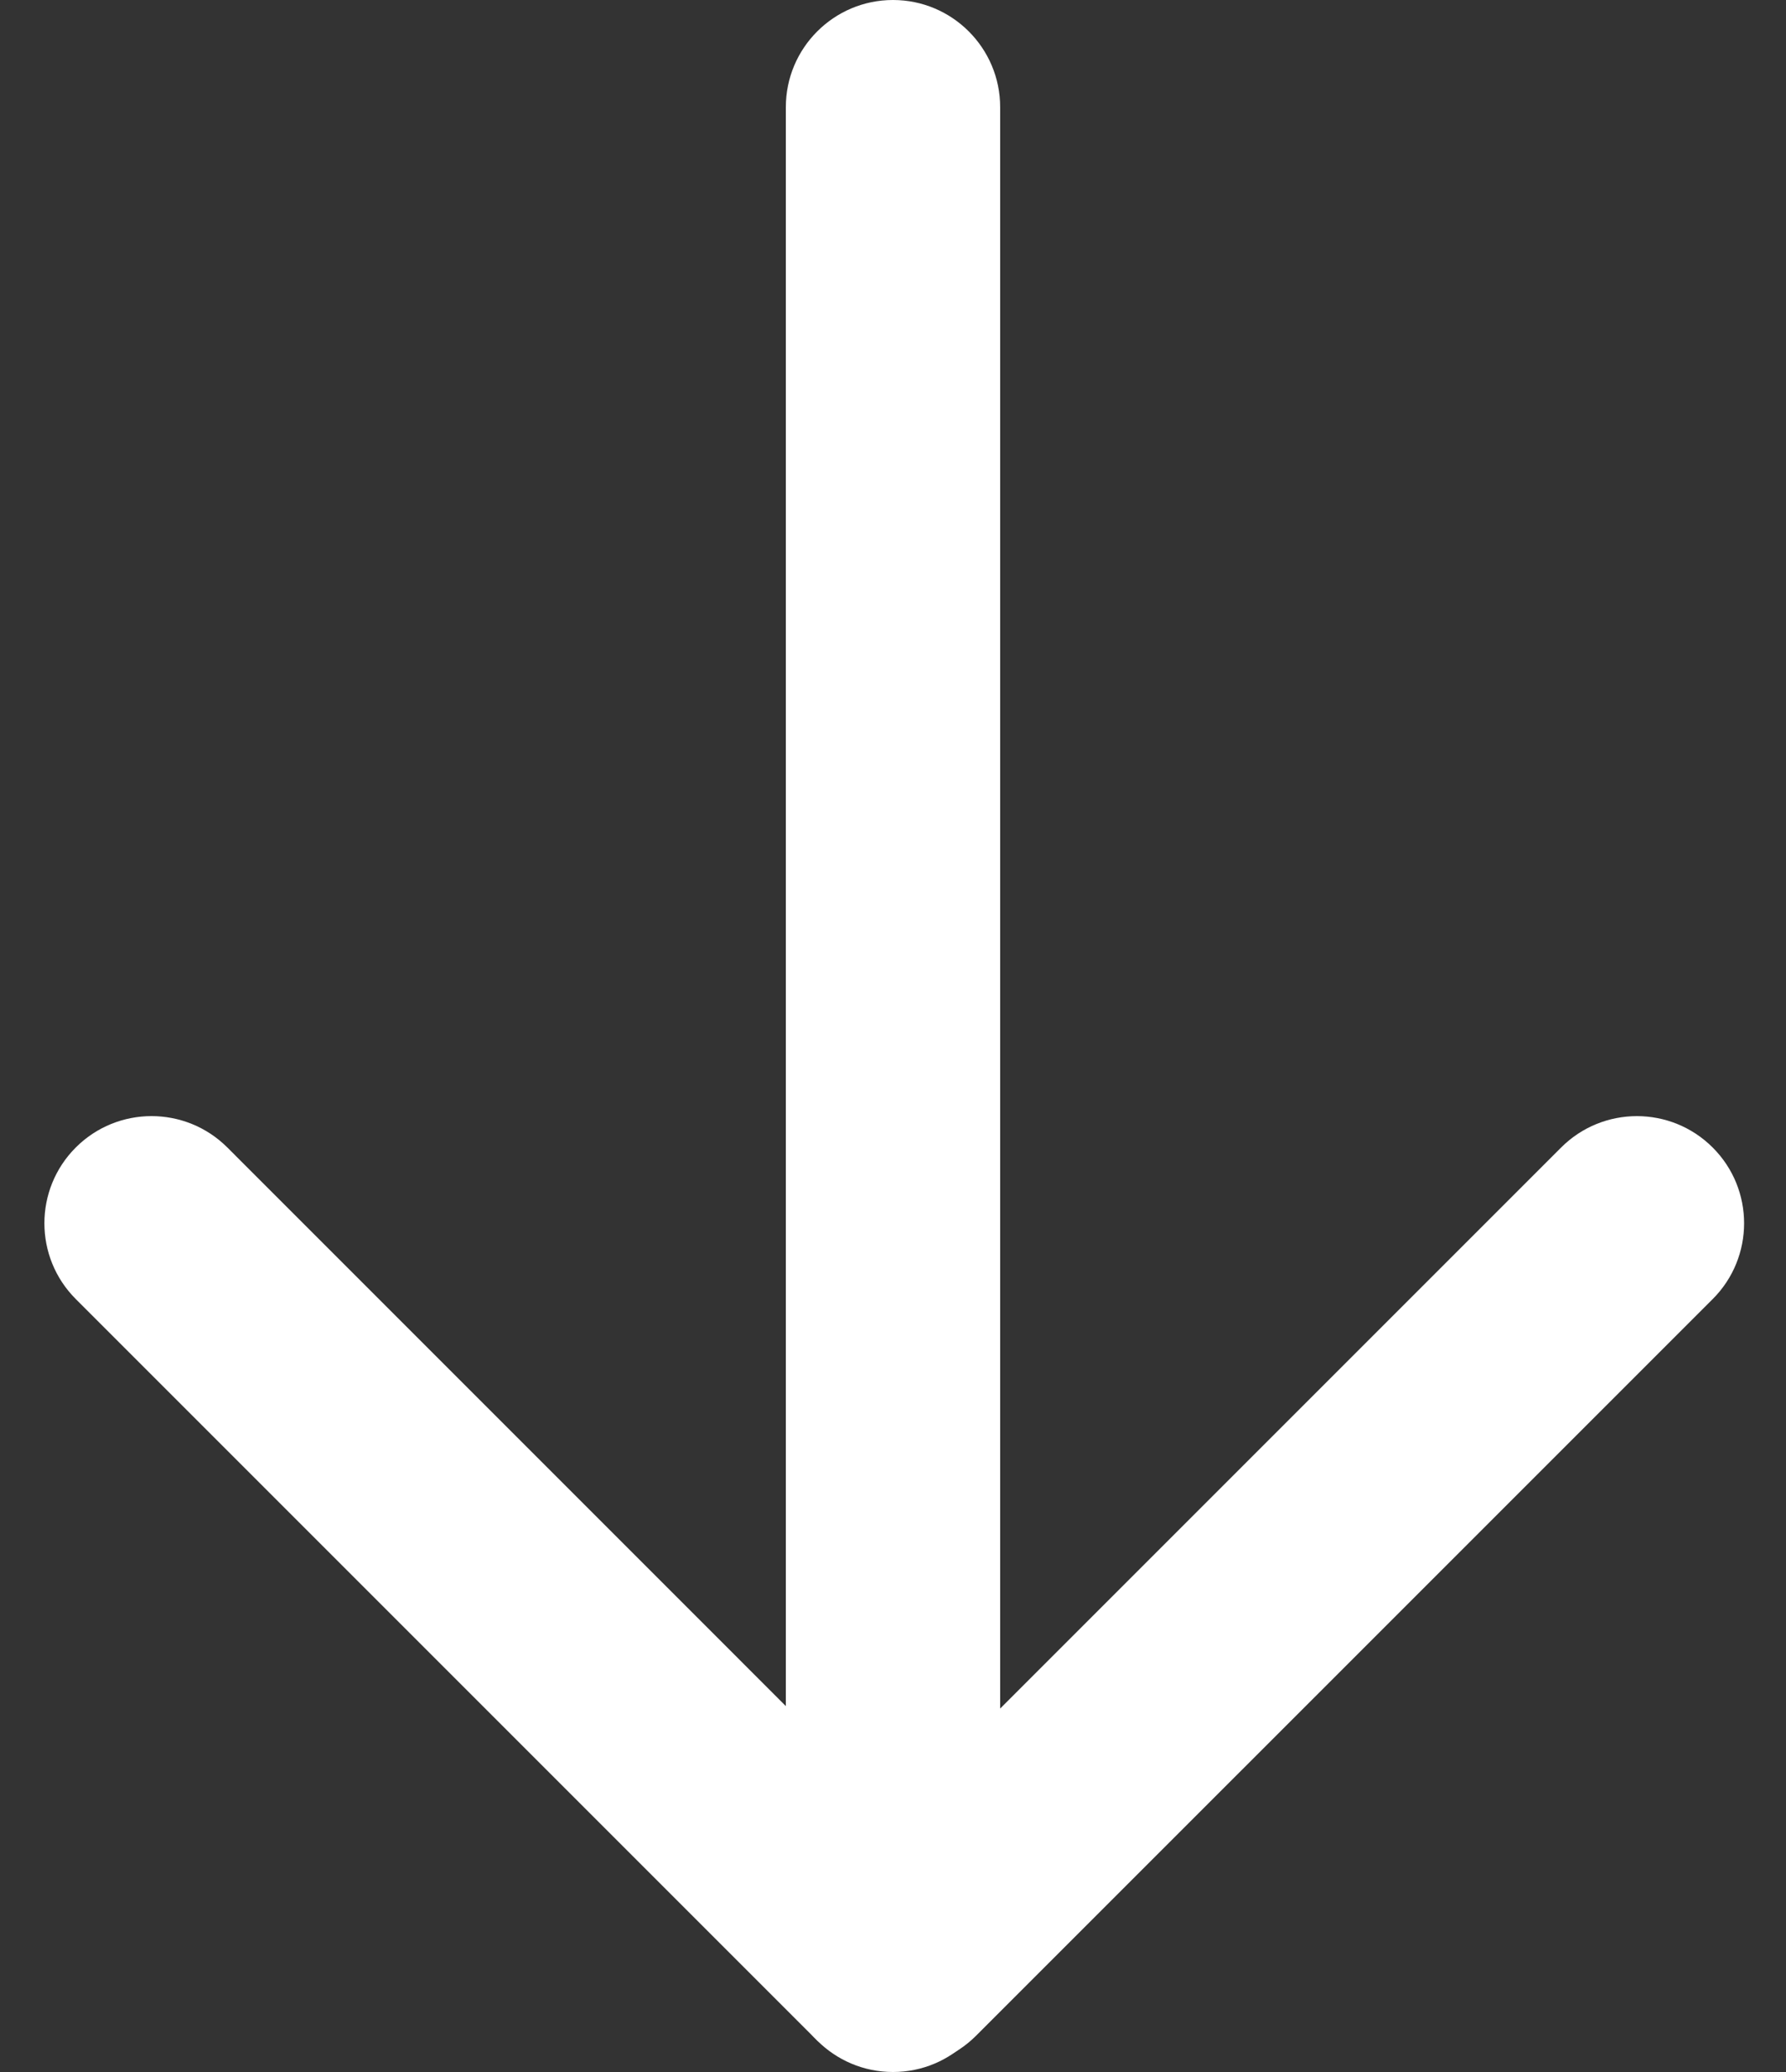 <svg width="25" height="29" viewBox="0 0 25 29" fill="none" xmlns="http://www.w3.org/2000/svg">
<rect x="0" y="0" width="25" height="29" fill="#333333" stroke="none"/>
<path d="M11 1.5C11 0.672 11.672 0 12.5 0C13.328 0 14 0.672 14 1.5V27.5C14 28.328 13.328 29 12.5 29C11.672 29 11 28.328 11 27.5V1.5Z" fill="white"/>
<path d="M21.852 16.061C22.438 15.475 23.388 15.475 23.974 16.061C24.56 16.646 24.56 17.596 23.974 18.182L13.663 28.492C13.077 29.078 12.128 29.078 11.542 28.492C10.956 27.907 10.956 26.957 11.542 26.371L21.852 16.061Z" fill="white"/>
<path d="M1.061 18.182C0.475 17.596 0.475 16.646 1.061 16.06C1.646 15.475 2.596 15.475 3.182 16.06L13.513 26.392C14.099 26.977 14.099 27.927 13.513 28.513C12.928 29.099 11.978 29.099 11.392 28.513L1.061 18.182Z" fill="white"/>
</svg>
